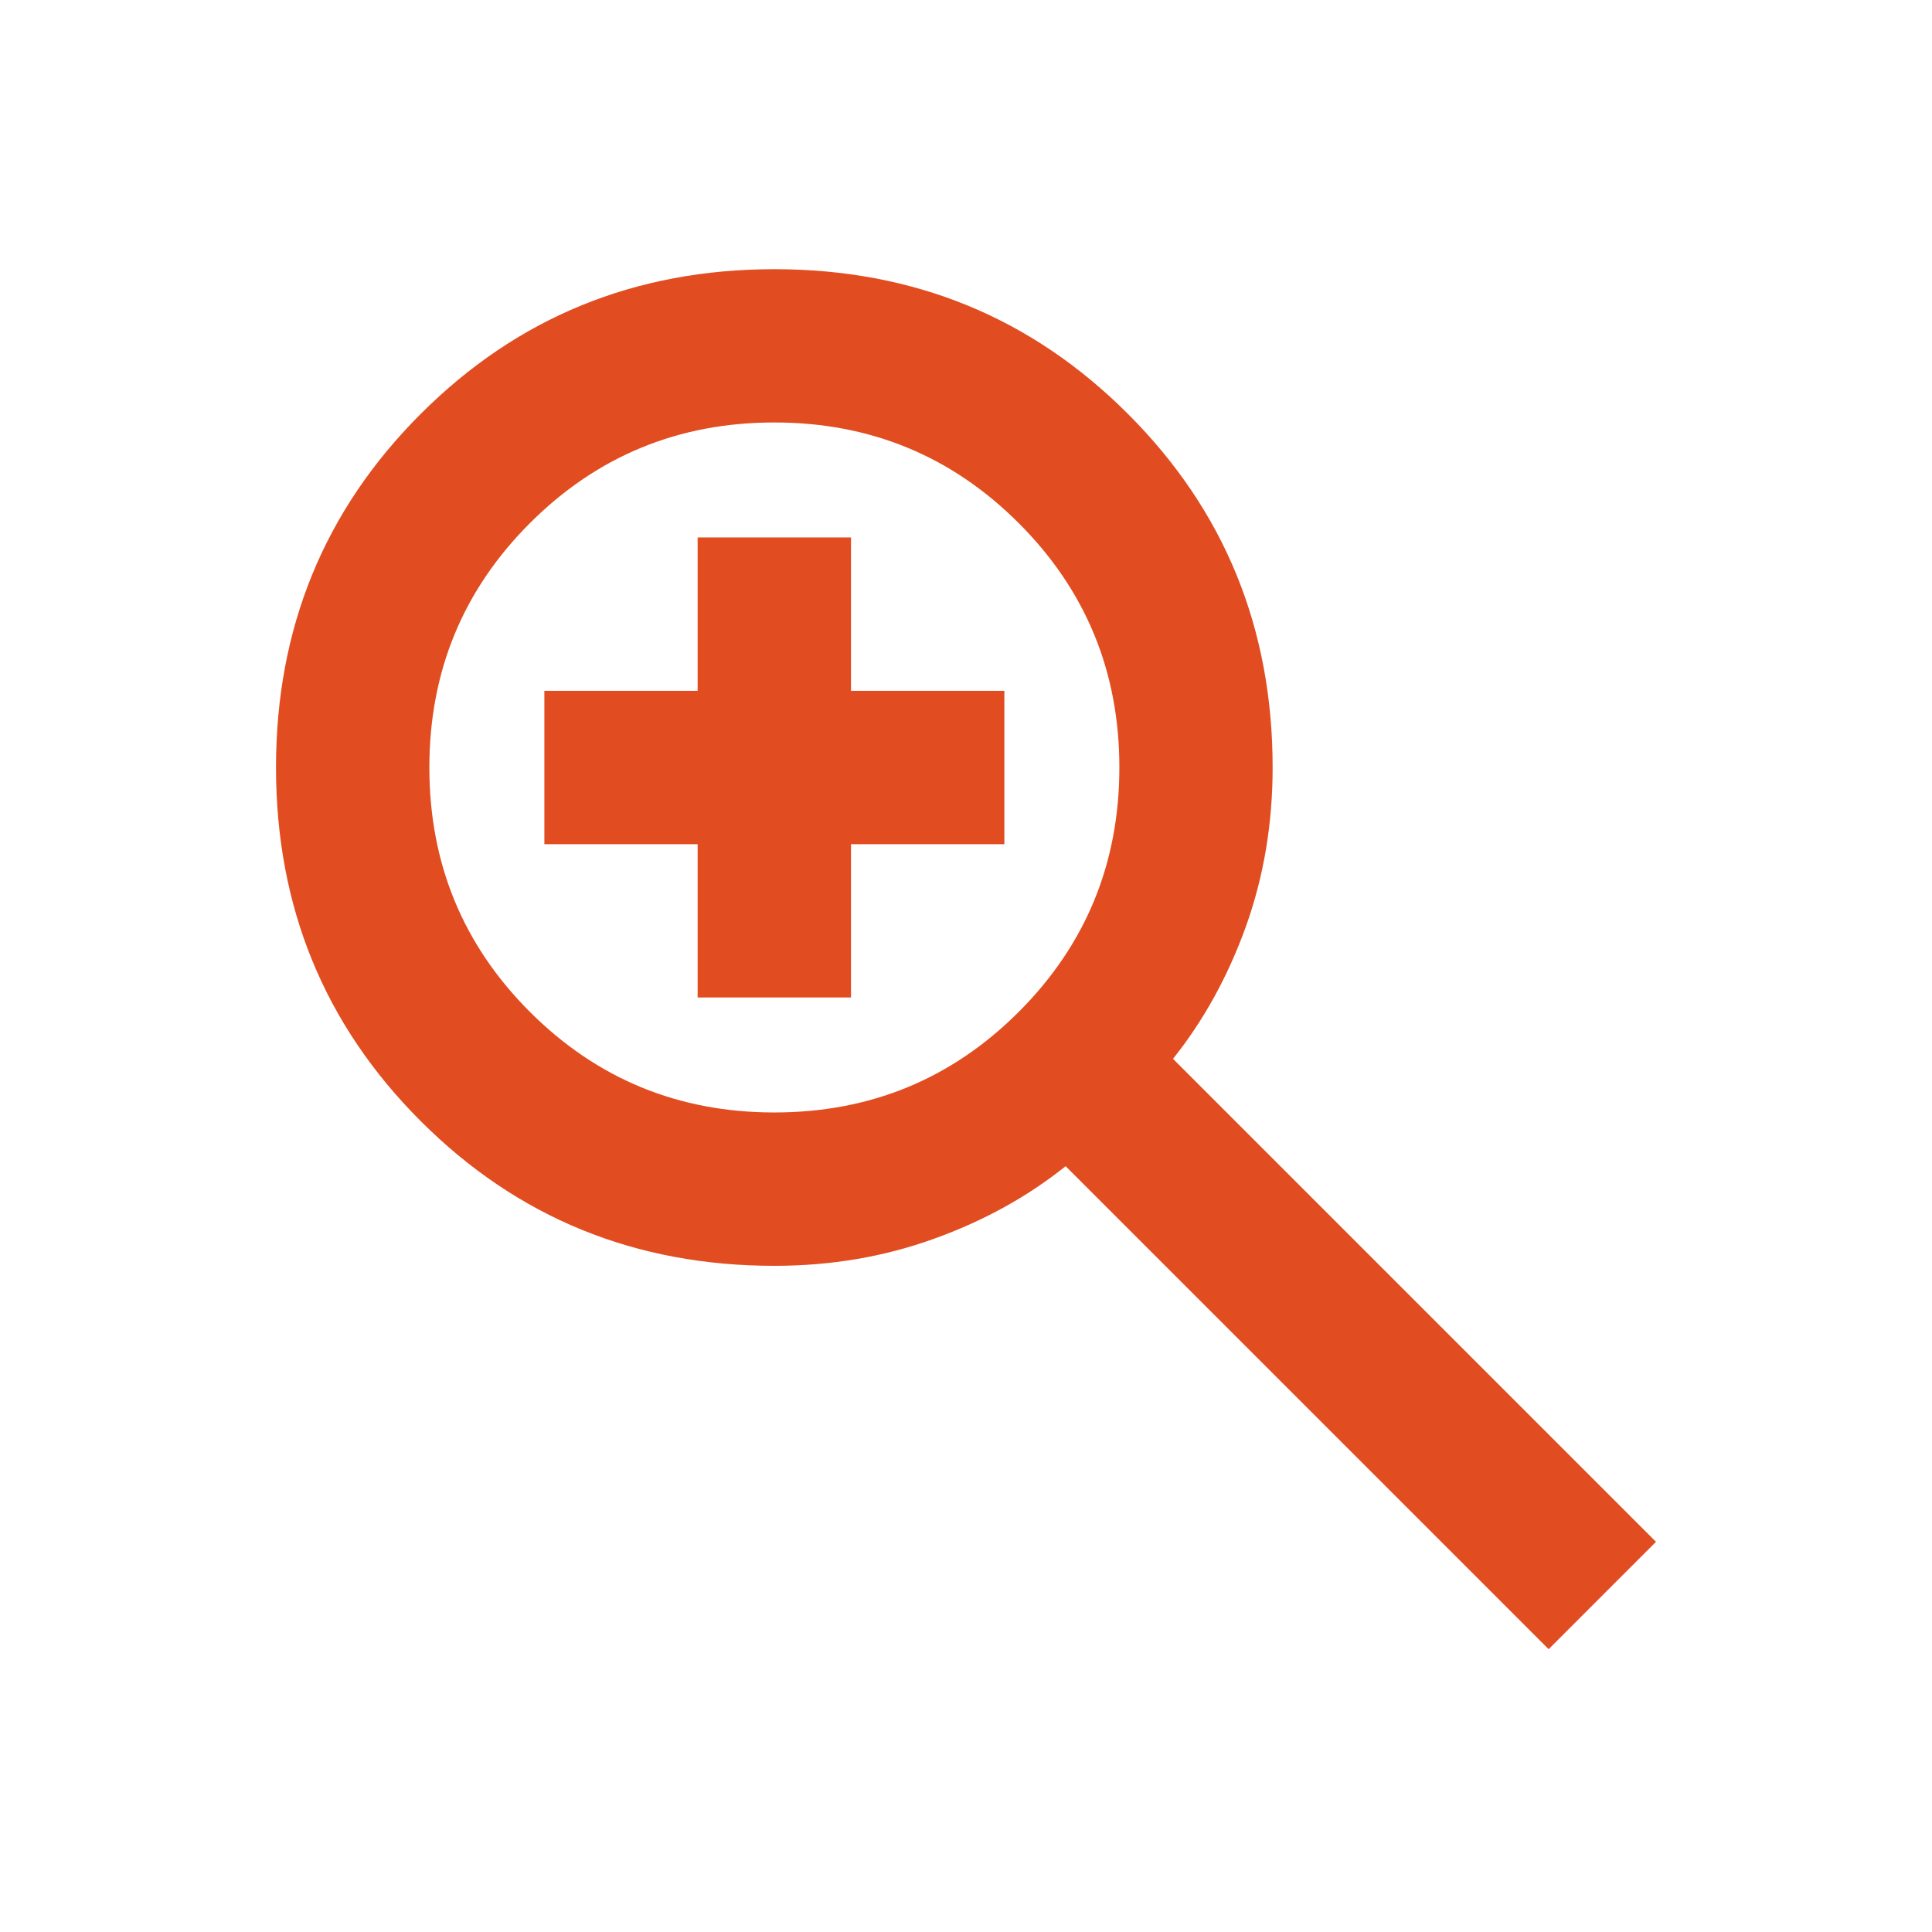 <svg width="21" height="21" viewBox="0 0 21 21" fill="none" xmlns="http://www.w3.org/2000/svg">
<path d="M16.833 17.926L11.583 12.676C11.167 13.009 10.688 13.273 10.146 13.467C9.604 13.662 9.028 13.759 8.417 13.759C6.903 13.759 5.622 13.235 4.573 12.186C3.524 11.138 3 9.856 3 8.342C3 6.829 3.524 5.547 4.573 4.499C5.622 3.45 6.903 2.926 8.417 2.926C9.931 2.926 11.212 3.45 12.26 4.499C13.309 5.547 13.833 6.829 13.833 8.342C13.833 8.954 13.736 9.53 13.542 10.072C13.347 10.613 13.083 11.092 12.75 11.509L18 16.759L16.833 17.926ZM8.417 12.092C9.458 12.092 10.344 11.728 11.073 10.999C11.802 10.27 12.167 9.384 12.167 8.342C12.167 7.301 11.802 6.415 11.073 5.686C10.344 4.957 9.458 4.592 8.417 4.592C7.375 4.592 6.49 4.957 5.76 5.686C5.031 6.415 4.667 7.301 4.667 8.342C4.667 9.384 5.031 10.27 5.76 10.999C6.49 11.728 7.375 12.092 8.417 12.092ZM7.583 10.842V9.176H5.917V7.509H7.583V5.842H9.25V7.509H10.917V9.176H9.25V10.842H7.583Z" fill="#E14D21"/>
</svg>
